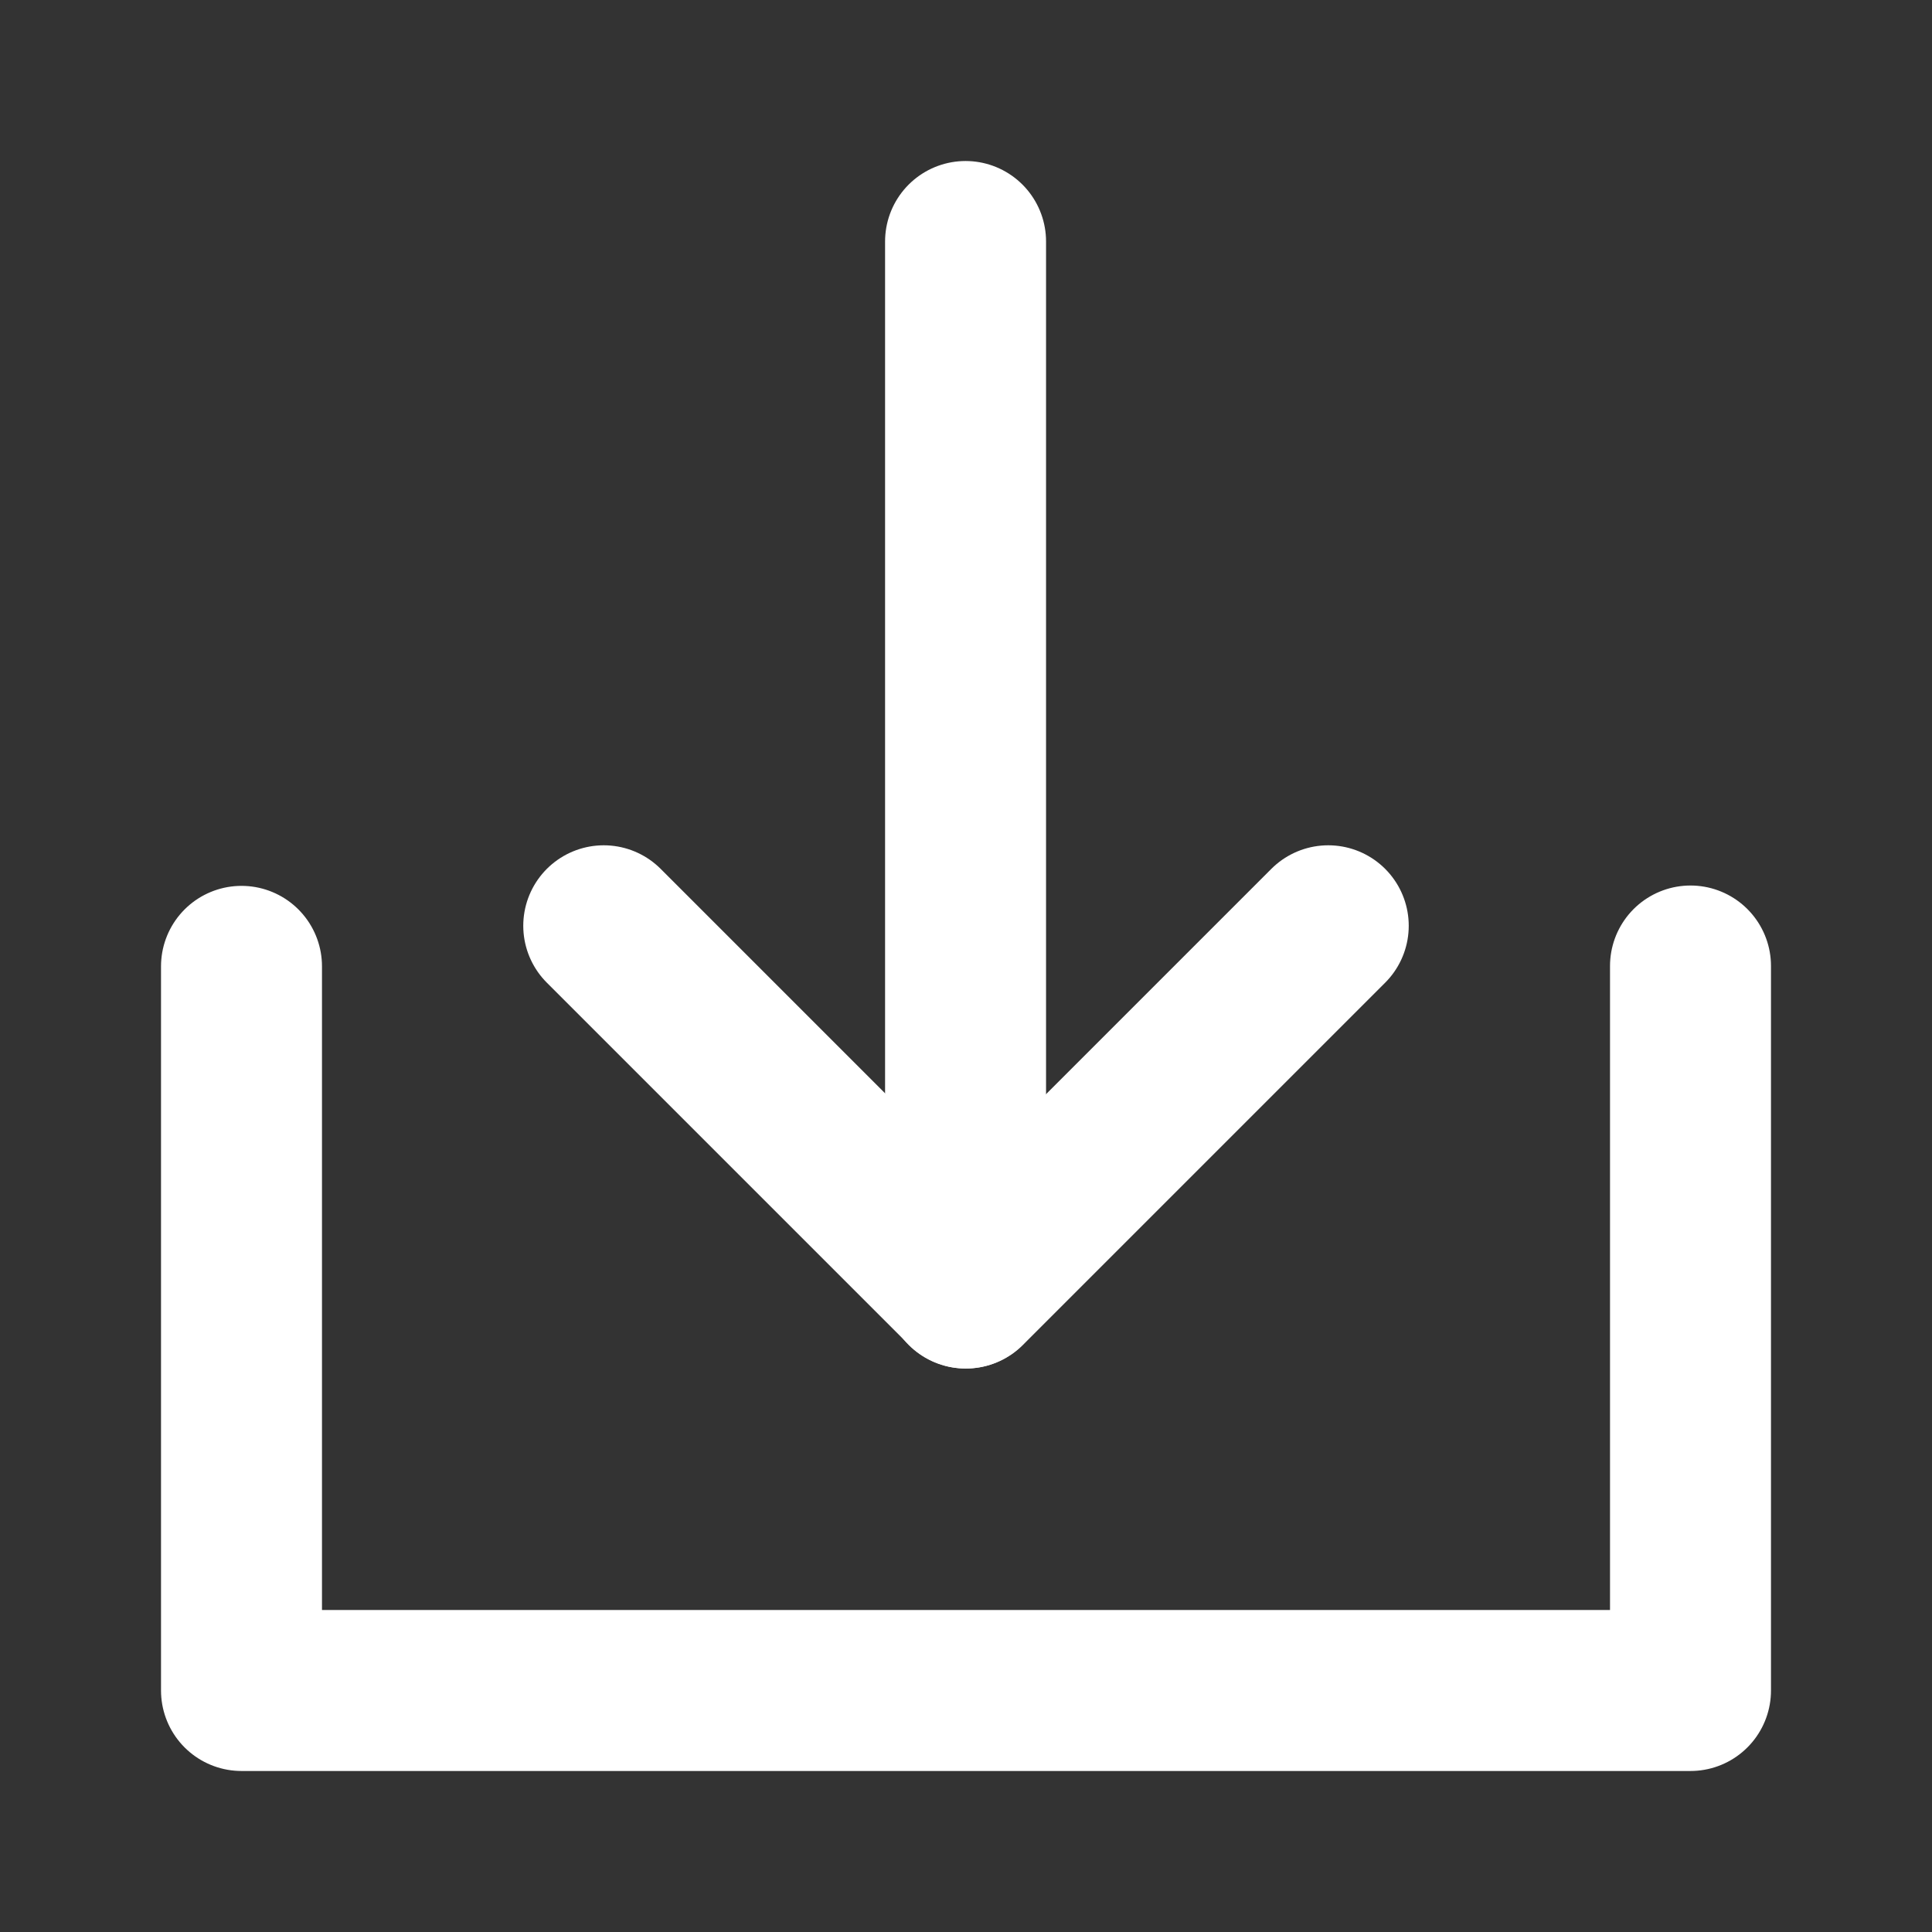 <svg viewBox="0 0 22 22" fill="none" xmlns="http://www.w3.org/2000/svg">
<rect x="0" y="0" width="22" height="22" fill="#333333" stroke="none"/>
<path d="M2.75 11.004V19.25H19.25V11" stroke="white" stroke-width="1.833" stroke-linecap="round" stroke-linejoin="round"/>
<path d="M15.125 10.542L11 14.667L6.875 10.542" stroke="white" stroke-width="1.833" stroke-linecap="round" stroke-linejoin="round"/>
<path d="M10.995 2.75V14.667" stroke="white" stroke-width="1.833" stroke-linecap="round" stroke-linejoin="round"/>
</svg>
